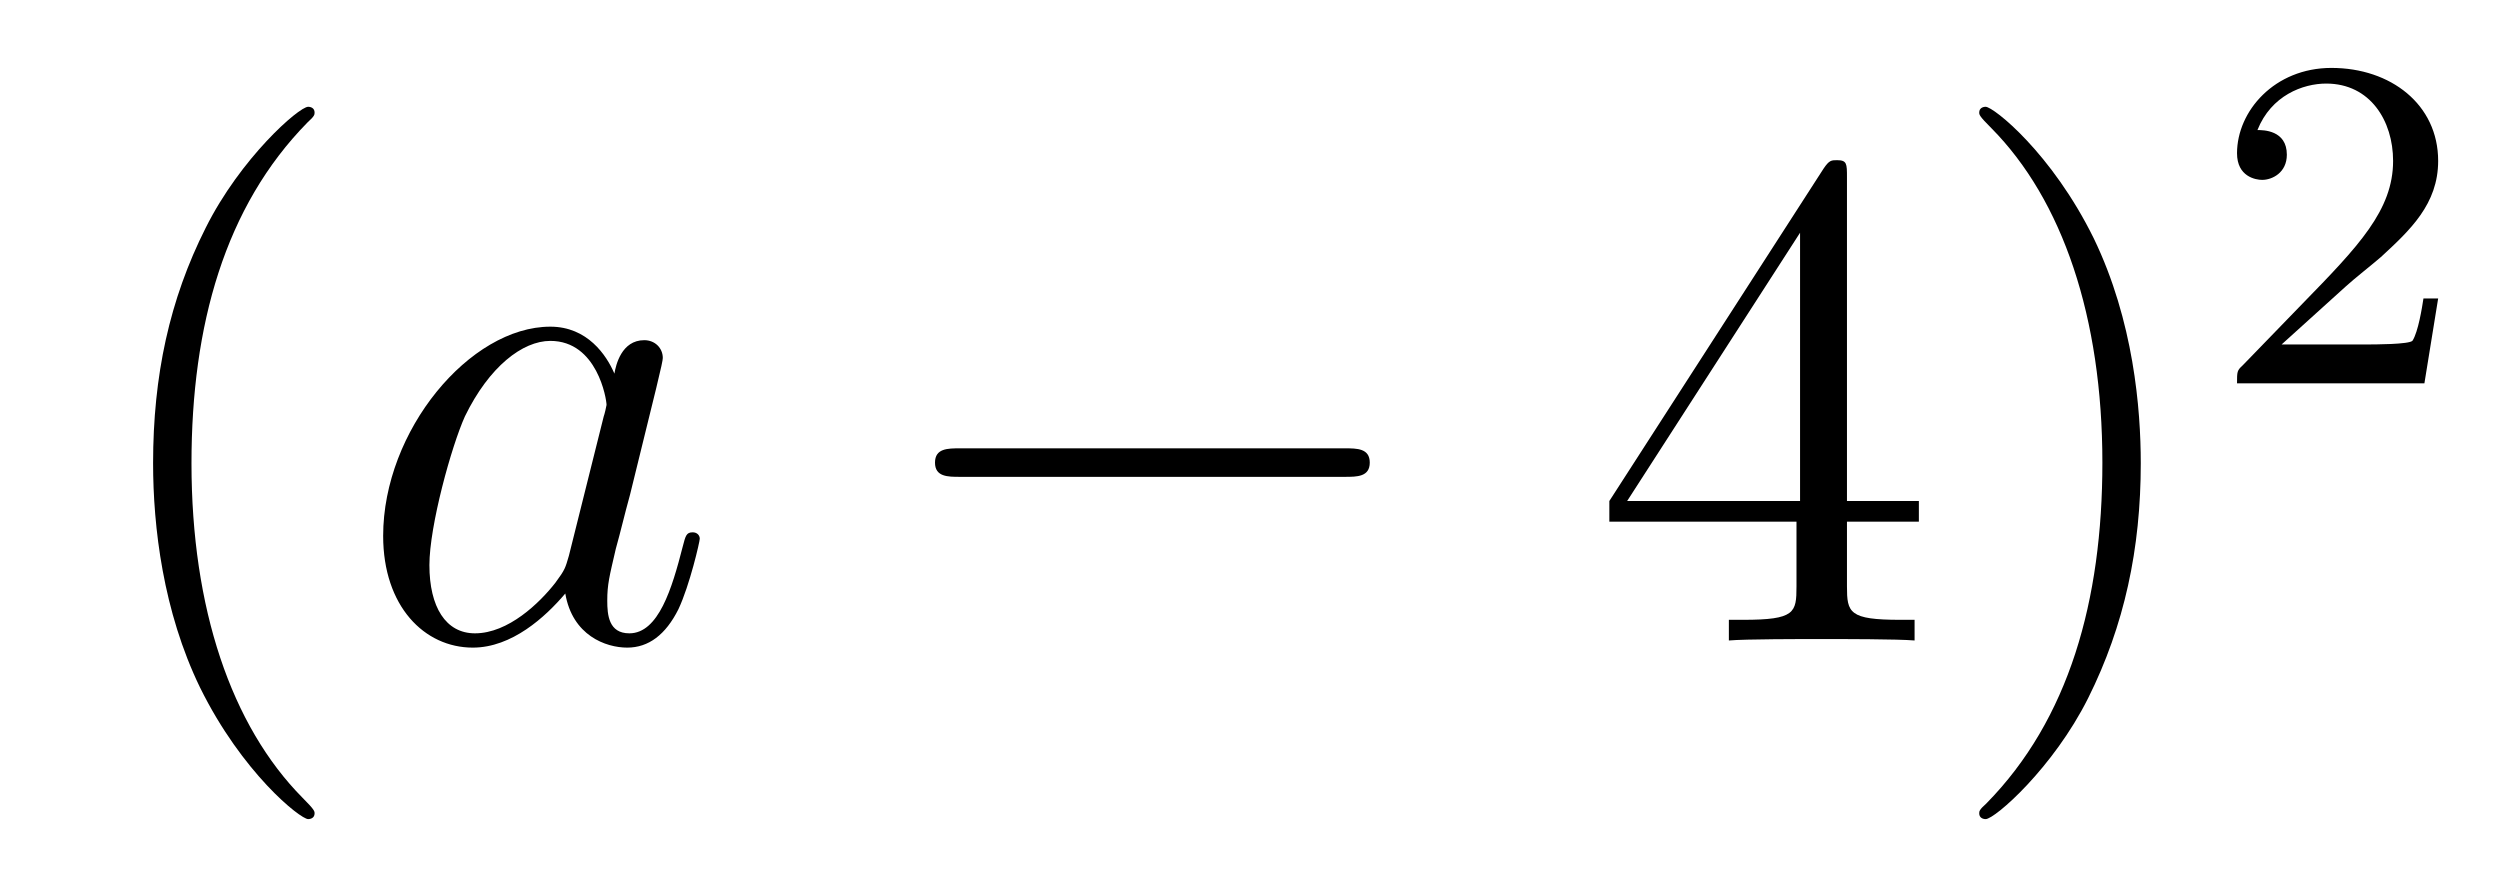 <?xml version='1.0'?>
<!-- This file was generated by dvisvgm 1.14.1 -->
<svg height='15pt' version='1.1' viewBox='0 -15 42 15' width='42pt' xmlns='http://www.w3.org/2000/svg' xmlns:xlink='http://www.w3.org/1999/xlink'>
<g id='page1'>
<g transform='matrix(1 0 0 1 -127 650)'>
<path d='M132.285 -651.335C132.285 -651.371 132.285 -651.395 132.082 -651.598C130.887 -652.806 130.217 -654.778 130.217 -657.217C130.217 -659.536 130.779 -661.532 132.166 -662.943C132.285 -663.05 132.285 -663.074 132.285 -663.11C132.285 -663.182 132.225 -663.206 132.177 -663.206C132.022 -663.206 131.042 -662.345 130.456 -661.173C129.847 -659.966 129.572 -658.687 129.572 -657.217C129.572 -656.152 129.739 -654.73 130.36 -653.451C131.066 -652.017 132.046 -651.239 132.177 -651.239C132.225 -651.239 132.285 -651.263 132.285 -651.335Z' fill-rule='evenodd'/>
<path d='M136.557 -655.662C136.497 -655.459 136.497 -655.435 136.329 -655.208C136.067 -654.873 135.541 -654.36 134.979 -654.36C134.489 -654.36 134.214 -654.802 134.214 -655.507C134.214 -656.165 134.584 -657.503 134.811 -658.006C135.218 -658.842 135.78 -659.273 136.246 -659.273C137.035 -659.273 137.19 -658.293 137.19 -658.197C137.19 -658.185 137.154 -658.029 137.143 -658.006L136.557 -655.662ZM137.322 -658.723C137.19 -659.033 136.868 -659.512 136.246 -659.512C134.895 -659.512 133.437 -657.767 133.437 -655.997C133.437 -654.814 134.13 -654.12 134.943 -654.12C135.6 -654.12 136.162 -654.634 136.497 -655.029C136.616 -654.324 137.178 -654.12 137.537 -654.12C137.896 -654.12 138.183 -654.336 138.398 -654.766C138.589 -655.173 138.756 -655.902 138.756 -655.949C138.756 -656.009 138.709 -656.057 138.637 -656.057C138.529 -656.057 138.517 -655.997 138.47 -655.818C138.29 -655.113 138.063 -654.36 137.573 -654.36C137.226 -654.36 137.202 -654.67 137.202 -654.909C137.202 -655.184 137.238 -655.316 137.346 -655.782C137.43 -656.081 137.489 -656.344 137.585 -656.691C138.027 -658.484 138.135 -658.914 138.135 -658.986C138.135 -659.153 138.003 -659.285 137.824 -659.285C137.441 -659.285 137.346 -658.866 137.322 -658.723Z' fill-rule='evenodd'/>
<path d='M149.594 -656.989C149.797 -656.989 150.012 -656.989 150.012 -657.228C150.012 -657.468 149.797 -657.468 149.594 -657.468H143.126C142.923 -657.468 142.708 -657.468 142.708 -657.228C142.708 -656.989 142.923 -656.989 143.126 -656.989H149.594Z' fill-rule='evenodd'/>
<path d='M158.029 -662.022C158.029 -662.249 158.029 -662.309 157.862 -662.309C157.767 -662.309 157.731 -662.309 157.635 -662.166L154.037 -656.583V-656.236H157.181V-655.148C157.181 -654.706 157.157 -654.587 156.284 -654.587H156.045V-654.24C156.32 -654.264 157.264 -654.264 157.599 -654.264C157.934 -654.264 158.89 -654.264 159.165 -654.24V-654.587H158.926C158.065 -654.587 158.029 -654.706 158.029 -655.148V-656.236H159.237V-656.583H158.029V-662.022ZM157.241 -661.09V-656.583H154.336L157.241 -661.09ZM162.965 -657.217C162.965 -658.125 162.846 -659.607 162.176 -660.994C161.471 -662.428 160.491 -663.206 160.359 -663.206C160.311 -663.206 160.251 -663.182 160.251 -663.11C160.251 -663.074 160.251 -663.05 160.455 -662.847C161.65 -661.64 162.32 -659.667 162.32 -657.228C162.32 -654.909 161.758 -652.913 160.371 -651.502C160.251 -651.395 160.251 -651.371 160.251 -651.335C160.251 -651.263 160.311 -651.239 160.359 -651.239C160.514 -651.239 161.495 -652.1 162.081 -653.272C162.69 -654.491 162.965 -655.782 162.965 -657.217Z' fill-rule='evenodd'/>
<path d='M166.407 -660.186C166.535 -660.305 166.869 -660.568 166.997 -660.68C167.491 -661.134 167.961 -661.572 167.961 -662.297C167.961 -663.245 167.164 -663.859 166.168 -663.859C165.212 -663.859 164.582 -663.134 164.582 -662.425C164.582 -662.034 164.893 -661.978 165.005 -661.978C165.172 -661.978 165.419 -662.098 165.419 -662.401C165.419 -662.815 165.021 -662.815 164.925 -662.815C165.156 -663.397 165.69 -663.596 166.08 -663.596C166.822 -663.596 167.204 -662.967 167.204 -662.297C167.204 -661.468 166.622 -660.863 165.682 -659.899L164.678 -658.863C164.582 -658.775 164.582 -658.759 164.582 -658.56H167.73L167.961 -659.986H167.714C167.69 -659.827 167.626 -659.428 167.531 -659.277C167.483 -659.213 166.877 -659.213 166.75 -659.213H165.331L166.407 -660.186Z' fill-rule='evenodd'/>
</g>
</g>
</svg>
